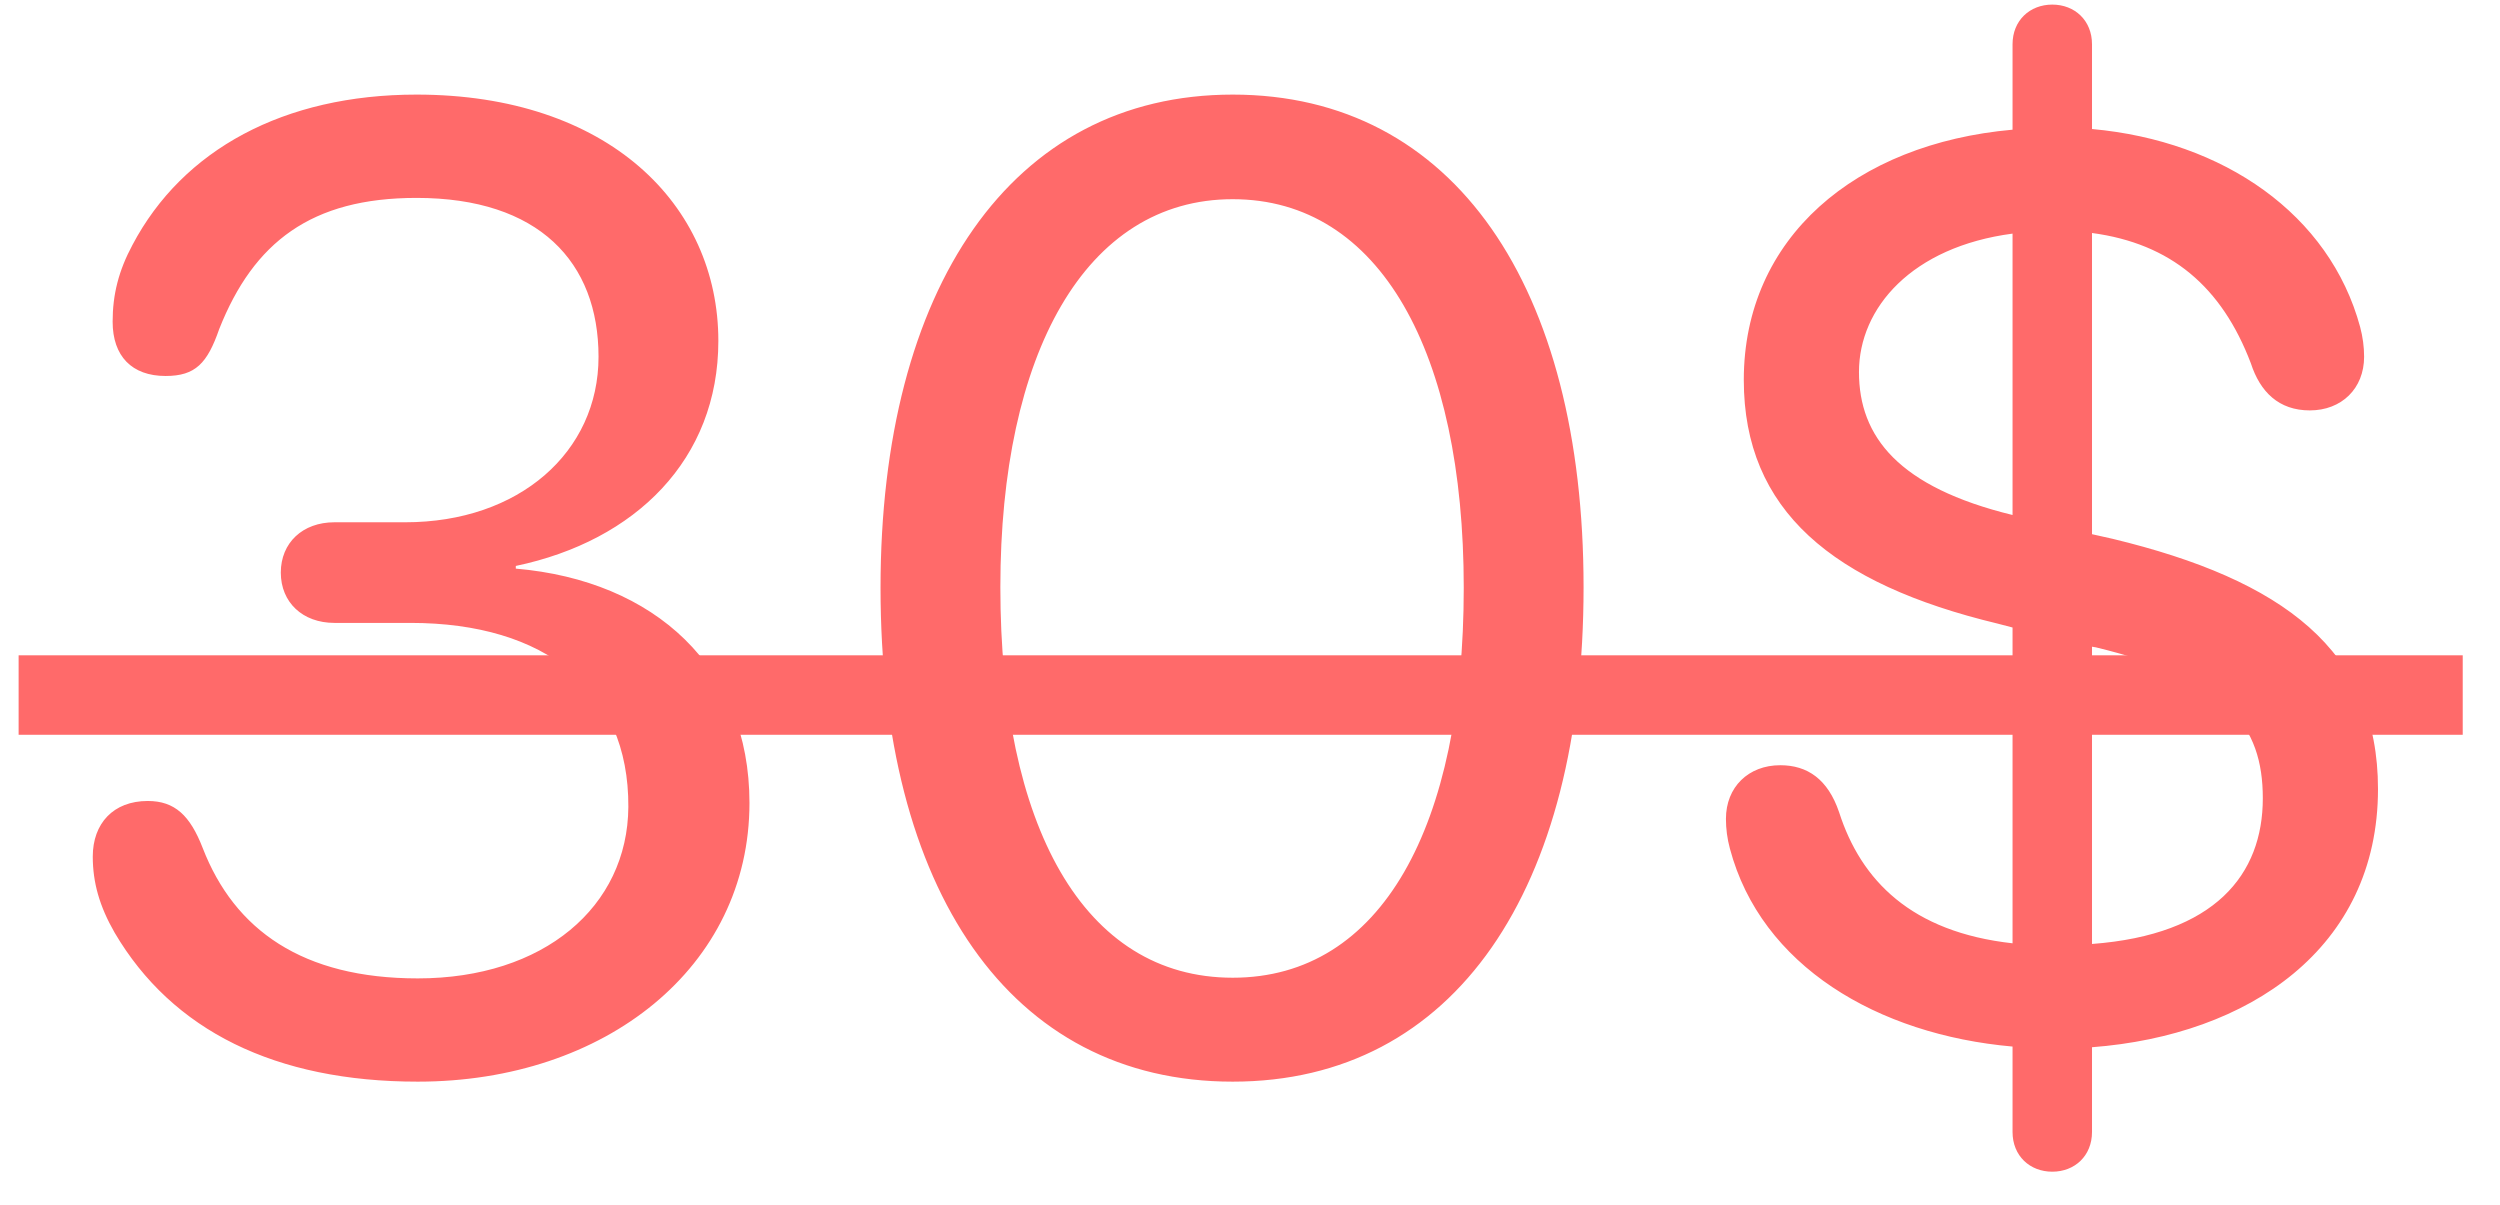 <?xml version="1.0" encoding="UTF-8"?> <svg xmlns="http://www.w3.org/2000/svg" width="56" height="27" viewBox="0 0 56 27" fill="none"><path d="M9.359 24.229C6.171 24.229 3.858 23.087 2.568 20.892C2.227 20.299 2.078 19.765 2.078 19.187C2.078 18.446 2.538 17.942 3.309 17.942C3.917 17.942 4.258 18.268 4.54 18.994C5.252 20.833 6.779 21.916 9.359 21.916C12.177 21.916 14.06 20.314 14.075 18.075C14.089 15.435 12.206 13.953 9.196 13.953H7.491C6.779 13.953 6.29 13.493 6.29 12.826C6.29 12.158 6.779 11.699 7.491 11.699H9.077C11.628 11.699 13.407 10.127 13.407 7.992C13.407 5.871 12.073 4.433 9.33 4.433C6.972 4.433 5.682 5.426 4.911 7.369C4.644 8.14 4.377 8.422 3.709 8.422C2.953 8.422 2.523 7.977 2.523 7.206C2.523 6.598 2.657 6.064 2.968 5.485C4.095 3.35 6.364 2.119 9.33 2.119C13.615 2.119 16.091 4.581 16.091 7.636C16.091 10.29 14.238 12.114 11.554 12.677V12.737C14.668 13.004 16.788 14.946 16.788 17.986C16.788 21.664 13.556 24.229 9.359 24.229ZM27.613 24.229C22.616 24.229 19.724 19.929 19.724 13.167C19.724 6.464 22.646 2.119 27.613 2.119C32.581 2.119 35.472 6.434 35.472 13.152C35.472 19.914 32.596 24.229 27.613 24.229ZM27.613 21.901C30.95 21.901 32.788 18.505 32.788 13.167C32.788 7.903 30.92 4.462 27.613 4.462C24.306 4.462 22.408 7.932 22.408 13.152C22.408 18.49 24.262 21.901 27.613 21.901ZM45.971 26.246C45.467 26.246 45.081 25.89 45.081 25.356V23.443C42.056 23.176 39.447 21.634 38.75 19.009C38.69 18.787 38.661 18.564 38.661 18.342C38.661 17.63 39.165 17.141 39.877 17.141C40.485 17.141 40.944 17.452 41.196 18.194C41.686 19.721 42.813 20.878 45.081 21.13V14.056L44.74 13.967C41.048 13.078 39.061 11.432 39.061 8.511C39.061 5.322 41.567 3.217 45.081 2.905V0.992C45.081 0.459 45.467 0.103 45.971 0.103C46.475 0.103 46.861 0.459 46.861 0.992V2.89C49.812 3.157 52.184 4.803 52.867 7.324C52.926 7.547 52.956 7.769 52.956 7.992C52.956 8.703 52.451 9.193 51.74 9.193C51.043 9.193 50.627 8.777 50.42 8.14C49.767 6.42 48.626 5.456 46.861 5.219V11.966L47.321 12.069C51.132 12.989 53.267 14.561 53.267 17.675C53.267 21.248 50.361 23.191 46.861 23.458V25.356C46.861 25.89 46.475 26.246 45.971 26.246ZM41.641 8.333C41.641 9.786 42.531 10.913 45.081 11.536V5.233C42.828 5.53 41.641 6.894 41.641 8.333ZM46.95 14.501L46.861 14.486V21.145C49.619 20.937 50.687 19.588 50.687 17.882C50.687 16.251 49.886 15.213 46.95 14.501Z" fill="#FF6A6A"></path><path d="M0.417 14.679H55.165V16.459H0.417V14.679Z" fill="#FF6A6A"></path></svg> 